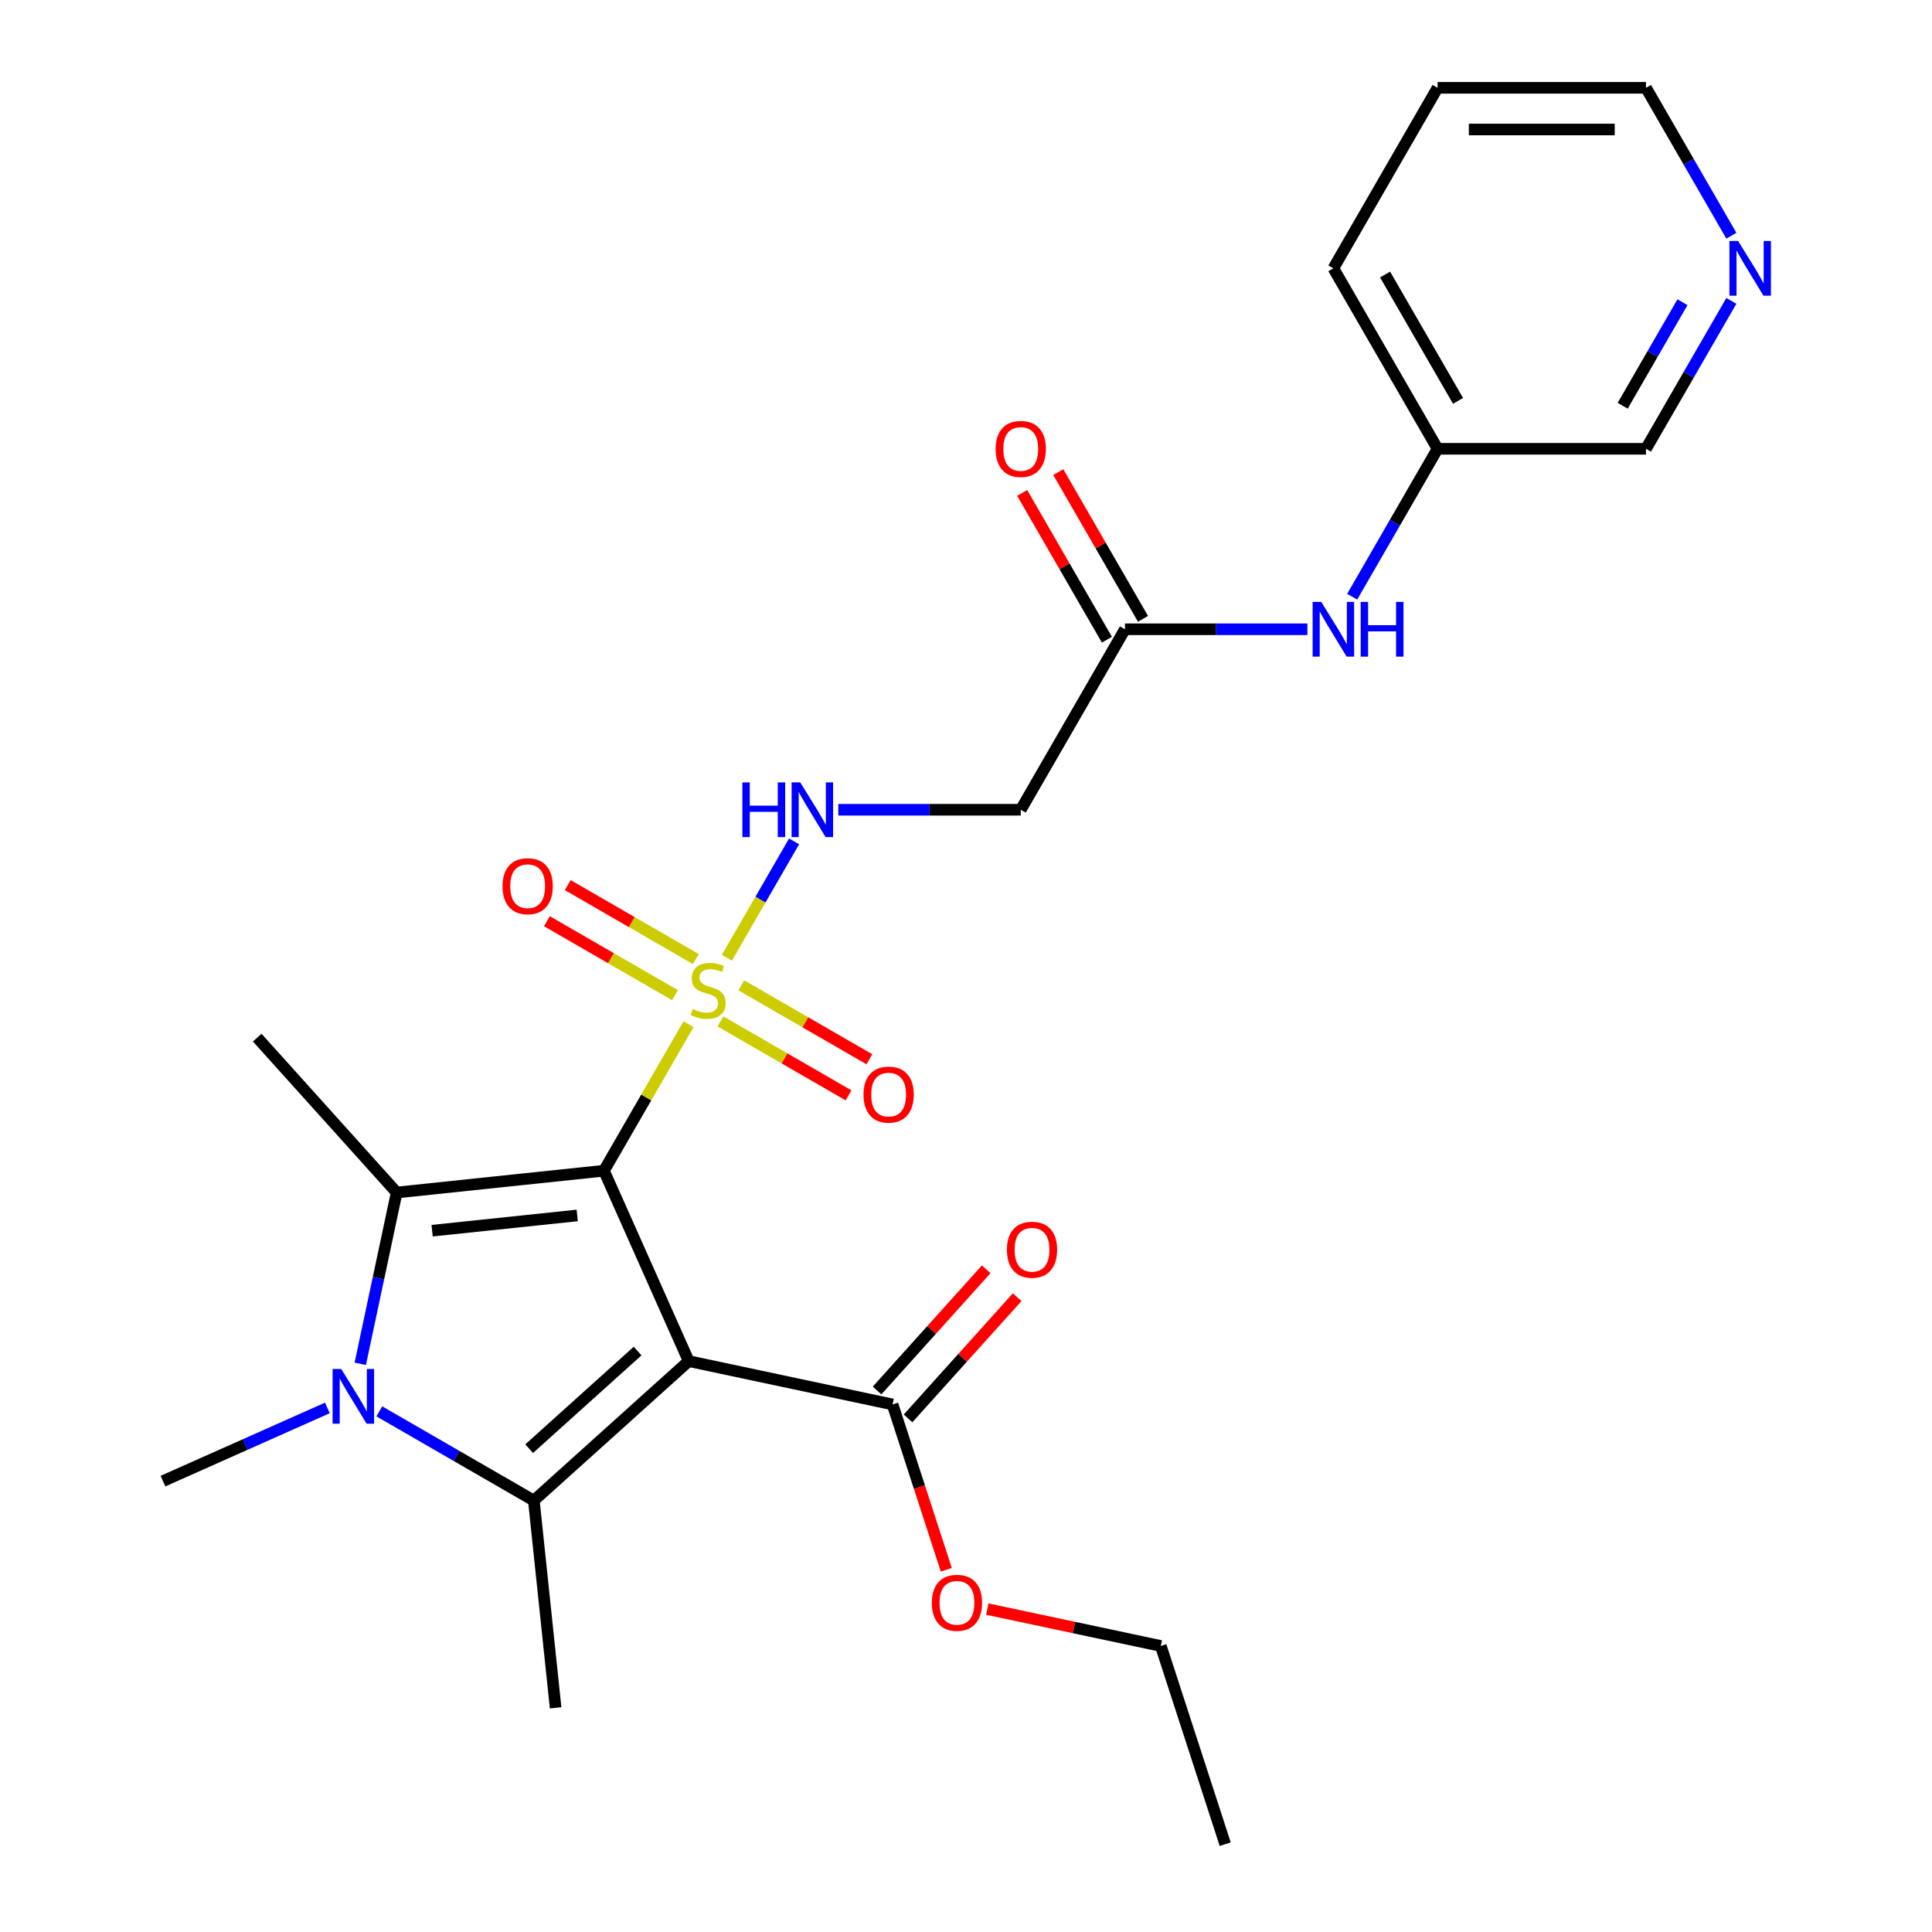 <?xml version='1.0' encoding='iso-8859-1'?>
<svg version='1.1' baseProfile='full'
              xmlns='http://www.w3.org/2000/svg'
                      xmlns:rdkit='http://www.rdkit.org/xml'
                      xmlns:xlink='http://www.w3.org/1999/xlink'
                  xml:space='preserve'
width='1000px' height='1000px' viewBox='0 0 1000 1000'>
<!-- END OF HEADER -->
<rect style='opacity:1.0;fill:#FFFFFF;stroke:none' width='1000' height='1000' x='0' y='0'> </rect>
<path class='bond-0' d='M 312.601,605.965 L 356.475,704.509' style='fill:none;fill-rule:evenodd;stroke:#000000;stroke-width:6px;stroke-linecap:butt;stroke-linejoin:miter;stroke-opacity:1' />
<path class='bond-1' d='M 312.601,605.965 L 334.494,568.044' style='fill:none;fill-rule:evenodd;stroke:#000000;stroke-width:6px;stroke-linecap:butt;stroke-linejoin:miter;stroke-opacity:1' />
<path class='bond-1' d='M 334.494,568.044 L 356.388,530.123' style='fill:none;fill-rule:evenodd;stroke:#CCCC00;stroke-width:6px;stroke-linecap:butt;stroke-linejoin:miter;stroke-opacity:1' />
<path class='bond-2' d='M 312.601,605.965 L 205.321,617.24' style='fill:none;fill-rule:evenodd;stroke:#000000;stroke-width:6px;stroke-linecap:butt;stroke-linejoin:miter;stroke-opacity:1' />
<path class='bond-2' d='M 298.764,629.112 L 223.668,637.005' style='fill:none;fill-rule:evenodd;stroke:#000000;stroke-width:6px;stroke-linecap:butt;stroke-linejoin:miter;stroke-opacity:1' />
<path class='bond-3' d='M 356.475,704.509 L 276.312,776.688' style='fill:none;fill-rule:evenodd;stroke:#000000;stroke-width:6px;stroke-linecap:butt;stroke-linejoin:miter;stroke-opacity:1' />
<path class='bond-3' d='M 330.015,699.303 L 273.901,749.829' style='fill:none;fill-rule:evenodd;stroke:#000000;stroke-width:6px;stroke-linecap:butt;stroke-linejoin:miter;stroke-opacity:1' />
<path class='bond-5' d='M 356.475,704.509 L 461.988,726.937' style='fill:none;fill-rule:evenodd;stroke:#000000;stroke-width:6px;stroke-linecap:butt;stroke-linejoin:miter;stroke-opacity:1' />
<path class='bond-6' d='M 376.245,495.73 L 393.632,465.614' style='fill:none;fill-rule:evenodd;stroke:#CCCC00;stroke-width:6px;stroke-linecap:butt;stroke-linejoin:miter;stroke-opacity:1' />
<path class='bond-6' d='M 393.632,465.614 L 411.019,435.499' style='fill:none;fill-rule:evenodd;stroke:#0000FF;stroke-width:6px;stroke-linecap:butt;stroke-linejoin:miter;stroke-opacity:1' />
<path class='bond-9' d='M 372.919,528.688 L 406.061,547.822' style='fill:none;fill-rule:evenodd;stroke:#CCCC00;stroke-width:6px;stroke-linecap:butt;stroke-linejoin:miter;stroke-opacity:1' />
<path class='bond-9' d='M 406.061,547.822 L 439.204,566.957' style='fill:none;fill-rule:evenodd;stroke:#FF0000;stroke-width:6px;stroke-linecap:butt;stroke-linejoin:miter;stroke-opacity:1' />
<path class='bond-9' d='M 383.706,510.004 L 416.848,529.139' style='fill:none;fill-rule:evenodd;stroke:#CCCC00;stroke-width:6px;stroke-linecap:butt;stroke-linejoin:miter;stroke-opacity:1' />
<path class='bond-9' d='M 416.848,529.139 L 449.991,548.273' style='fill:none;fill-rule:evenodd;stroke:#FF0000;stroke-width:6px;stroke-linecap:butt;stroke-linejoin:miter;stroke-opacity:1' />
<path class='bond-10' d='M 360.152,496.405 L 327.01,477.27' style='fill:none;fill-rule:evenodd;stroke:#CCCC00;stroke-width:6px;stroke-linecap:butt;stroke-linejoin:miter;stroke-opacity:1' />
<path class='bond-10' d='M 327.01,477.27 L 293.868,458.136' style='fill:none;fill-rule:evenodd;stroke:#FF0000;stroke-width:6px;stroke-linecap:butt;stroke-linejoin:miter;stroke-opacity:1' />
<path class='bond-10' d='M 349.365,515.089 L 316.223,495.954' style='fill:none;fill-rule:evenodd;stroke:#CCCC00;stroke-width:6px;stroke-linecap:butt;stroke-linejoin:miter;stroke-opacity:1' />
<path class='bond-10' d='M 316.223,495.954 L 283.081,476.819' style='fill:none;fill-rule:evenodd;stroke:#FF0000;stroke-width:6px;stroke-linecap:butt;stroke-linejoin:miter;stroke-opacity:1' />
<path class='bond-4' d='M 205.321,617.24 L 195.899,661.568' style='fill:none;fill-rule:evenodd;stroke:#000000;stroke-width:6px;stroke-linecap:butt;stroke-linejoin:miter;stroke-opacity:1' />
<path class='bond-4' d='M 195.899,661.568 L 186.477,705.897' style='fill:none;fill-rule:evenodd;stroke:#0000FF;stroke-width:6px;stroke-linecap:butt;stroke-linejoin:miter;stroke-opacity:1' />
<path class='bond-16' d='M 205.321,617.24 L 133.142,537.077' style='fill:none;fill-rule:evenodd;stroke:#000000;stroke-width:6px;stroke-linecap:butt;stroke-linejoin:miter;stroke-opacity:1' />
<path class='bond-17' d='M 276.312,776.688 L 287.588,883.968' style='fill:none;fill-rule:evenodd;stroke:#000000;stroke-width:6px;stroke-linecap:butt;stroke-linejoin:miter;stroke-opacity:1' />
<path class='bond-26' d='M 276.312,776.688 L 236.321,753.6' style='fill:none;fill-rule:evenodd;stroke:#000000;stroke-width:6px;stroke-linecap:butt;stroke-linejoin:miter;stroke-opacity:1' />
<path class='bond-26' d='M 236.321,753.6 L 196.331,730.511' style='fill:none;fill-rule:evenodd;stroke:#0000FF;stroke-width:6px;stroke-linecap:butt;stroke-linejoin:miter;stroke-opacity:1' />
<path class='bond-15' d='M 169.457,728.736 L 126.903,747.682' style='fill:none;fill-rule:evenodd;stroke:#0000FF;stroke-width:6px;stroke-linecap:butt;stroke-linejoin:miter;stroke-opacity:1' />
<path class='bond-15' d='M 126.903,747.682 L 84.349,766.628' style='fill:none;fill-rule:evenodd;stroke:#000000;stroke-width:6px;stroke-linecap:butt;stroke-linejoin:miter;stroke-opacity:1' />
<path class='bond-12' d='M 470.005,734.155 L 498.246,702.789' style='fill:none;fill-rule:evenodd;stroke:#000000;stroke-width:6px;stroke-linecap:butt;stroke-linejoin:miter;stroke-opacity:1' />
<path class='bond-12' d='M 498.246,702.789 L 526.487,671.424' style='fill:none;fill-rule:evenodd;stroke:#FF0000;stroke-width:6px;stroke-linecap:butt;stroke-linejoin:miter;stroke-opacity:1' />
<path class='bond-12' d='M 453.972,719.719 L 482.213,688.354' style='fill:none;fill-rule:evenodd;stroke:#000000;stroke-width:6px;stroke-linecap:butt;stroke-linejoin:miter;stroke-opacity:1' />
<path class='bond-12' d='M 482.213,688.354 L 510.455,656.988' style='fill:none;fill-rule:evenodd;stroke:#FF0000;stroke-width:6px;stroke-linecap:butt;stroke-linejoin:miter;stroke-opacity:1' />
<path class='bond-18' d='M 461.988,726.937 L 475.891,769.724' style='fill:none;fill-rule:evenodd;stroke:#000000;stroke-width:6px;stroke-linecap:butt;stroke-linejoin:miter;stroke-opacity:1' />
<path class='bond-18' d='M 475.891,769.724 L 489.793,812.511' style='fill:none;fill-rule:evenodd;stroke:#FF0000;stroke-width:6px;stroke-linecap:butt;stroke-linejoin:miter;stroke-opacity:1' />
<path class='bond-7' d='M 433.908,419.128 L 481.124,419.128' style='fill:none;fill-rule:evenodd;stroke:#0000FF;stroke-width:6px;stroke-linecap:butt;stroke-linejoin:miter;stroke-opacity:1' />
<path class='bond-7' d='M 481.124,419.128 L 528.341,419.128' style='fill:none;fill-rule:evenodd;stroke:#000000;stroke-width:6px;stroke-linecap:butt;stroke-linejoin:miter;stroke-opacity:1' />
<path class='bond-8' d='M 528.341,419.128 L 582.276,325.71' style='fill:none;fill-rule:evenodd;stroke:#000000;stroke-width:6px;stroke-linecap:butt;stroke-linejoin:miter;stroke-opacity:1' />
<path class='bond-11' d='M 582.276,325.71 L 629.493,325.71' style='fill:none;fill-rule:evenodd;stroke:#000000;stroke-width:6px;stroke-linecap:butt;stroke-linejoin:miter;stroke-opacity:1' />
<path class='bond-11' d='M 629.493,325.71 L 676.71,325.71' style='fill:none;fill-rule:evenodd;stroke:#0000FF;stroke-width:6px;stroke-linecap:butt;stroke-linejoin:miter;stroke-opacity:1' />
<path class='bond-14' d='M 591.618,320.316 L 569.69,282.335' style='fill:none;fill-rule:evenodd;stroke:#000000;stroke-width:6px;stroke-linecap:butt;stroke-linejoin:miter;stroke-opacity:1' />
<path class='bond-14' d='M 569.69,282.335 L 547.762,244.355' style='fill:none;fill-rule:evenodd;stroke:#FF0000;stroke-width:6px;stroke-linecap:butt;stroke-linejoin:miter;stroke-opacity:1' />
<path class='bond-14' d='M 572.934,331.103 L 551.006,293.122' style='fill:none;fill-rule:evenodd;stroke:#000000;stroke-width:6px;stroke-linecap:butt;stroke-linejoin:miter;stroke-opacity:1' />
<path class='bond-14' d='M 551.006,293.122 L 529.078,255.142' style='fill:none;fill-rule:evenodd;stroke:#FF0000;stroke-width:6px;stroke-linecap:butt;stroke-linejoin:miter;stroke-opacity:1' />
<path class='bond-19' d='M 699.879,308.853 L 721.98,270.572' style='fill:none;fill-rule:evenodd;stroke:#0000FF;stroke-width:6px;stroke-linecap:butt;stroke-linejoin:miter;stroke-opacity:1' />
<path class='bond-19' d='M 721.98,270.572 L 744.082,232.291' style='fill:none;fill-rule:evenodd;stroke:#000000;stroke-width:6px;stroke-linecap:butt;stroke-linejoin:miter;stroke-opacity:1' />
<path class='bond-13' d='M 896.155,155.73 L 874.053,194.01' style='fill:none;fill-rule:evenodd;stroke:#0000FF;stroke-width:6px;stroke-linecap:butt;stroke-linejoin:miter;stroke-opacity:1' />
<path class='bond-13' d='M 874.053,194.01 L 851.952,232.291' style='fill:none;fill-rule:evenodd;stroke:#000000;stroke-width:6px;stroke-linecap:butt;stroke-linejoin:miter;stroke-opacity:1' />
<path class='bond-13' d='M 870.841,156.427 L 855.37,183.223' style='fill:none;fill-rule:evenodd;stroke:#0000FF;stroke-width:6px;stroke-linecap:butt;stroke-linejoin:miter;stroke-opacity:1' />
<path class='bond-13' d='M 855.37,183.223 L 839.899,210.02' style='fill:none;fill-rule:evenodd;stroke:#000000;stroke-width:6px;stroke-linecap:butt;stroke-linejoin:miter;stroke-opacity:1' />
<path class='bond-27' d='M 896.155,122.016 L 874.053,83.735' style='fill:none;fill-rule:evenodd;stroke:#0000FF;stroke-width:6px;stroke-linecap:butt;stroke-linejoin:miter;stroke-opacity:1' />
<path class='bond-27' d='M 874.053,83.735 L 851.952,45.455' style='fill:none;fill-rule:evenodd;stroke:#000000;stroke-width:6px;stroke-linecap:butt;stroke-linejoin:miter;stroke-opacity:1' />
<path class='bond-22' d='M 511.019,832.864 L 555.927,842.409' style='fill:none;fill-rule:evenodd;stroke:#FF0000;stroke-width:6px;stroke-linecap:butt;stroke-linejoin:miter;stroke-opacity:1' />
<path class='bond-22' d='M 555.927,842.409 L 600.835,851.955' style='fill:none;fill-rule:evenodd;stroke:#000000;stroke-width:6px;stroke-linecap:butt;stroke-linejoin:miter;stroke-opacity:1' />
<path class='bond-20' d='M 744.082,232.291 L 851.952,232.291' style='fill:none;fill-rule:evenodd;stroke:#000000;stroke-width:6px;stroke-linecap:butt;stroke-linejoin:miter;stroke-opacity:1' />
<path class='bond-23' d='M 744.082,232.291 L 690.146,138.873' style='fill:none;fill-rule:evenodd;stroke:#000000;stroke-width:6px;stroke-linecap:butt;stroke-linejoin:miter;stroke-opacity:1' />
<path class='bond-23' d='M 754.675,207.491 L 716.92,142.099' style='fill:none;fill-rule:evenodd;stroke:#000000;stroke-width:6px;stroke-linecap:butt;stroke-linejoin:miter;stroke-opacity:1' />
<path class='bond-21' d='M 851.952,45.455 L 744.082,45.455' style='fill:none;fill-rule:evenodd;stroke:#000000;stroke-width:6px;stroke-linecap:butt;stroke-linejoin:miter;stroke-opacity:1' />
<path class='bond-21' d='M 835.771,67.029 L 760.262,67.029' style='fill:none;fill-rule:evenodd;stroke:#000000;stroke-width:6px;stroke-linecap:butt;stroke-linejoin:miter;stroke-opacity:1' />
<path class='bond-25' d='M 600.835,851.955 L 634.169,954.545' style='fill:none;fill-rule:evenodd;stroke:#000000;stroke-width:6px;stroke-linecap:butt;stroke-linejoin:miter;stroke-opacity:1' />
<path class='bond-24' d='M 690.146,138.873 L 744.082,45.455' style='fill:none;fill-rule:evenodd;stroke:#000000;stroke-width:6px;stroke-linecap:butt;stroke-linejoin:miter;stroke-opacity:1' />
<path  class='atom-2' d='M 358.536 522.266
Q 358.856 522.386, 360.176 522.946
Q 361.496 523.506, 362.936 523.866
Q 364.416 524.186, 365.856 524.186
Q 368.536 524.186, 370.096 522.906
Q 371.656 521.586, 371.656 519.306
Q 371.656 517.746, 370.856 516.786
Q 370.096 515.826, 368.896 515.306
Q 367.696 514.786, 365.696 514.186
Q 363.176 513.426, 361.656 512.706
Q 360.176 511.986, 359.096 510.466
Q 358.056 508.946, 358.056 506.386
Q 358.056 502.826, 360.456 500.626
Q 362.896 498.426, 367.696 498.426
Q 370.976 498.426, 374.696 499.986
L 373.776 503.066
Q 370.376 501.666, 367.816 501.666
Q 365.056 501.666, 363.536 502.826
Q 362.016 503.946, 362.056 505.906
Q 362.056 507.426, 362.816 508.346
Q 363.616 509.266, 364.736 509.786
Q 365.896 510.306, 367.816 510.906
Q 370.376 511.706, 371.896 512.506
Q 373.416 513.306, 374.496 514.946
Q 375.616 516.546, 375.616 519.306
Q 375.616 523.226, 372.976 525.346
Q 370.376 527.426, 366.016 527.426
Q 363.496 527.426, 361.576 526.866
Q 359.696 526.346, 357.456 525.426
L 358.536 522.266
' fill='#CCCC00'/>
<path  class='atom-5' d='M 176.634 708.593
L 185.914 723.593
Q 186.834 725.073, 188.314 727.753
Q 189.794 730.433, 189.874 730.593
L 189.874 708.593
L 193.634 708.593
L 193.634 736.913
L 189.754 736.913
L 179.794 720.513
Q 178.634 718.593, 177.394 716.393
Q 176.194 714.193, 175.834 713.513
L 175.834 736.913
L 172.154 736.913
L 172.154 708.593
L 176.634 708.593
' fill='#0000FF'/>
<path  class='atom-7' d='M 384.251 404.968
L 388.091 404.968
L 388.091 417.008
L 402.571 417.008
L 402.571 404.968
L 406.411 404.968
L 406.411 433.288
L 402.571 433.288
L 402.571 420.208
L 388.091 420.208
L 388.091 433.288
L 384.251 433.288
L 384.251 404.968
' fill='#0000FF'/>
<path  class='atom-7' d='M 414.211 404.968
L 423.491 419.968
Q 424.411 421.448, 425.891 424.128
Q 427.371 426.808, 427.451 426.968
L 427.451 404.968
L 431.211 404.968
L 431.211 433.288
L 427.331 433.288
L 417.371 416.888
Q 416.211 414.968, 414.971 412.768
Q 413.771 410.568, 413.411 409.888
L 413.411 433.288
L 409.731 433.288
L 409.731 404.968
L 414.211 404.968
' fill='#0000FF'/>
<path  class='atom-10' d='M 446.954 566.561
Q 446.954 559.761, 450.314 555.961
Q 453.674 552.161, 459.954 552.161
Q 466.234 552.161, 469.594 555.961
Q 472.954 559.761, 472.954 566.561
Q 472.954 573.441, 469.554 577.361
Q 466.154 581.241, 459.954 581.241
Q 453.714 581.241, 450.314 577.361
Q 446.954 573.481, 446.954 566.561
M 459.954 578.041
Q 464.274 578.041, 466.594 575.161
Q 468.954 572.241, 468.954 566.561
Q 468.954 561.001, 466.594 558.201
Q 464.274 555.361, 459.954 555.361
Q 455.634 555.361, 453.274 558.161
Q 450.954 560.961, 450.954 566.561
Q 450.954 572.281, 453.274 575.161
Q 455.634 578.041, 459.954 578.041
' fill='#FF0000'/>
<path  class='atom-11' d='M 260.117 458.691
Q 260.117 451.891, 263.477 448.091
Q 266.837 444.291, 273.117 444.291
Q 279.397 444.291, 282.757 448.091
Q 286.117 451.891, 286.117 458.691
Q 286.117 465.571, 282.717 469.491
Q 279.317 473.371, 273.117 473.371
Q 266.877 473.371, 263.477 469.491
Q 260.117 465.611, 260.117 458.691
M 273.117 470.171
Q 277.437 470.171, 279.757 467.291
Q 282.117 464.371, 282.117 458.691
Q 282.117 453.131, 279.757 450.331
Q 277.437 447.491, 273.117 447.491
Q 268.797 447.491, 266.437 450.291
Q 264.117 453.091, 264.117 458.691
Q 264.117 464.411, 266.437 467.291
Q 268.797 470.171, 273.117 470.171
' fill='#FF0000'/>
<path  class='atom-12' d='M 683.886 311.55
L 693.166 326.55
Q 694.086 328.03, 695.566 330.71
Q 697.046 333.39, 697.126 333.55
L 697.126 311.55
L 700.886 311.55
L 700.886 339.87
L 697.006 339.87
L 687.046 323.47
Q 685.886 321.55, 684.646 319.35
Q 683.446 317.15, 683.086 316.47
L 683.086 339.87
L 679.406 339.87
L 679.406 311.55
L 683.886 311.55
' fill='#0000FF'/>
<path  class='atom-12' d='M 704.286 311.55
L 708.126 311.55
L 708.126 323.59
L 722.606 323.59
L 722.606 311.55
L 726.446 311.55
L 726.446 339.87
L 722.606 339.87
L 722.606 326.79
L 708.126 326.79
L 708.126 339.87
L 704.286 339.87
L 704.286 311.55
' fill='#0000FF'/>
<path  class='atom-13' d='M 521.168 646.853
Q 521.168 640.053, 524.528 636.253
Q 527.888 632.453, 534.168 632.453
Q 540.448 632.453, 543.808 636.253
Q 547.168 640.053, 547.168 646.853
Q 547.168 653.733, 543.768 657.653
Q 540.368 661.533, 534.168 661.533
Q 527.928 661.533, 524.528 657.653
Q 521.168 653.773, 521.168 646.853
M 534.168 658.333
Q 538.488 658.333, 540.808 655.453
Q 543.168 652.533, 543.168 646.853
Q 543.168 641.293, 540.808 638.493
Q 538.488 635.653, 534.168 635.653
Q 529.848 635.653, 527.488 638.453
Q 525.168 641.253, 525.168 646.853
Q 525.168 652.573, 527.488 655.453
Q 529.848 658.333, 534.168 658.333
' fill='#FF0000'/>
<path  class='atom-14' d='M 899.627 124.713
L 908.907 139.713
Q 909.827 141.193, 911.307 143.873
Q 912.787 146.553, 912.867 146.713
L 912.867 124.713
L 916.627 124.713
L 916.627 153.033
L 912.747 153.033
L 902.787 136.633
Q 901.627 134.713, 900.387 132.513
Q 899.187 130.313, 898.827 129.633
L 898.827 153.033
L 895.147 153.033
L 895.147 124.713
L 899.627 124.713
' fill='#0000FF'/>
<path  class='atom-15' d='M 515.341 232.371
Q 515.341 225.571, 518.701 221.771
Q 522.061 217.971, 528.341 217.971
Q 534.621 217.971, 537.981 221.771
Q 541.341 225.571, 541.341 232.371
Q 541.341 239.251, 537.941 243.171
Q 534.541 247.051, 528.341 247.051
Q 522.101 247.051, 518.701 243.171
Q 515.341 239.291, 515.341 232.371
M 528.341 243.851
Q 532.661 243.851, 534.981 240.971
Q 537.341 238.051, 537.341 232.371
Q 537.341 226.811, 534.981 224.011
Q 532.661 221.171, 528.341 221.171
Q 524.021 221.171, 521.661 223.971
Q 519.341 226.771, 519.341 232.371
Q 519.341 238.091, 521.661 240.971
Q 524.021 243.851, 528.341 243.851
' fill='#FF0000'/>
<path  class='atom-19' d='M 482.322 829.607
Q 482.322 822.807, 485.682 819.007
Q 489.042 815.207, 495.322 815.207
Q 501.602 815.207, 504.962 819.007
Q 508.322 822.807, 508.322 829.607
Q 508.322 836.487, 504.922 840.407
Q 501.522 844.287, 495.322 844.287
Q 489.082 844.287, 485.682 840.407
Q 482.322 836.527, 482.322 829.607
M 495.322 841.087
Q 499.642 841.087, 501.962 838.207
Q 504.322 835.287, 504.322 829.607
Q 504.322 824.047, 501.962 821.247
Q 499.642 818.407, 495.322 818.407
Q 491.002 818.407, 488.642 821.207
Q 486.322 824.007, 486.322 829.607
Q 486.322 835.327, 488.642 838.207
Q 491.002 841.087, 495.322 841.087
' fill='#FF0000'/>
</svg>
